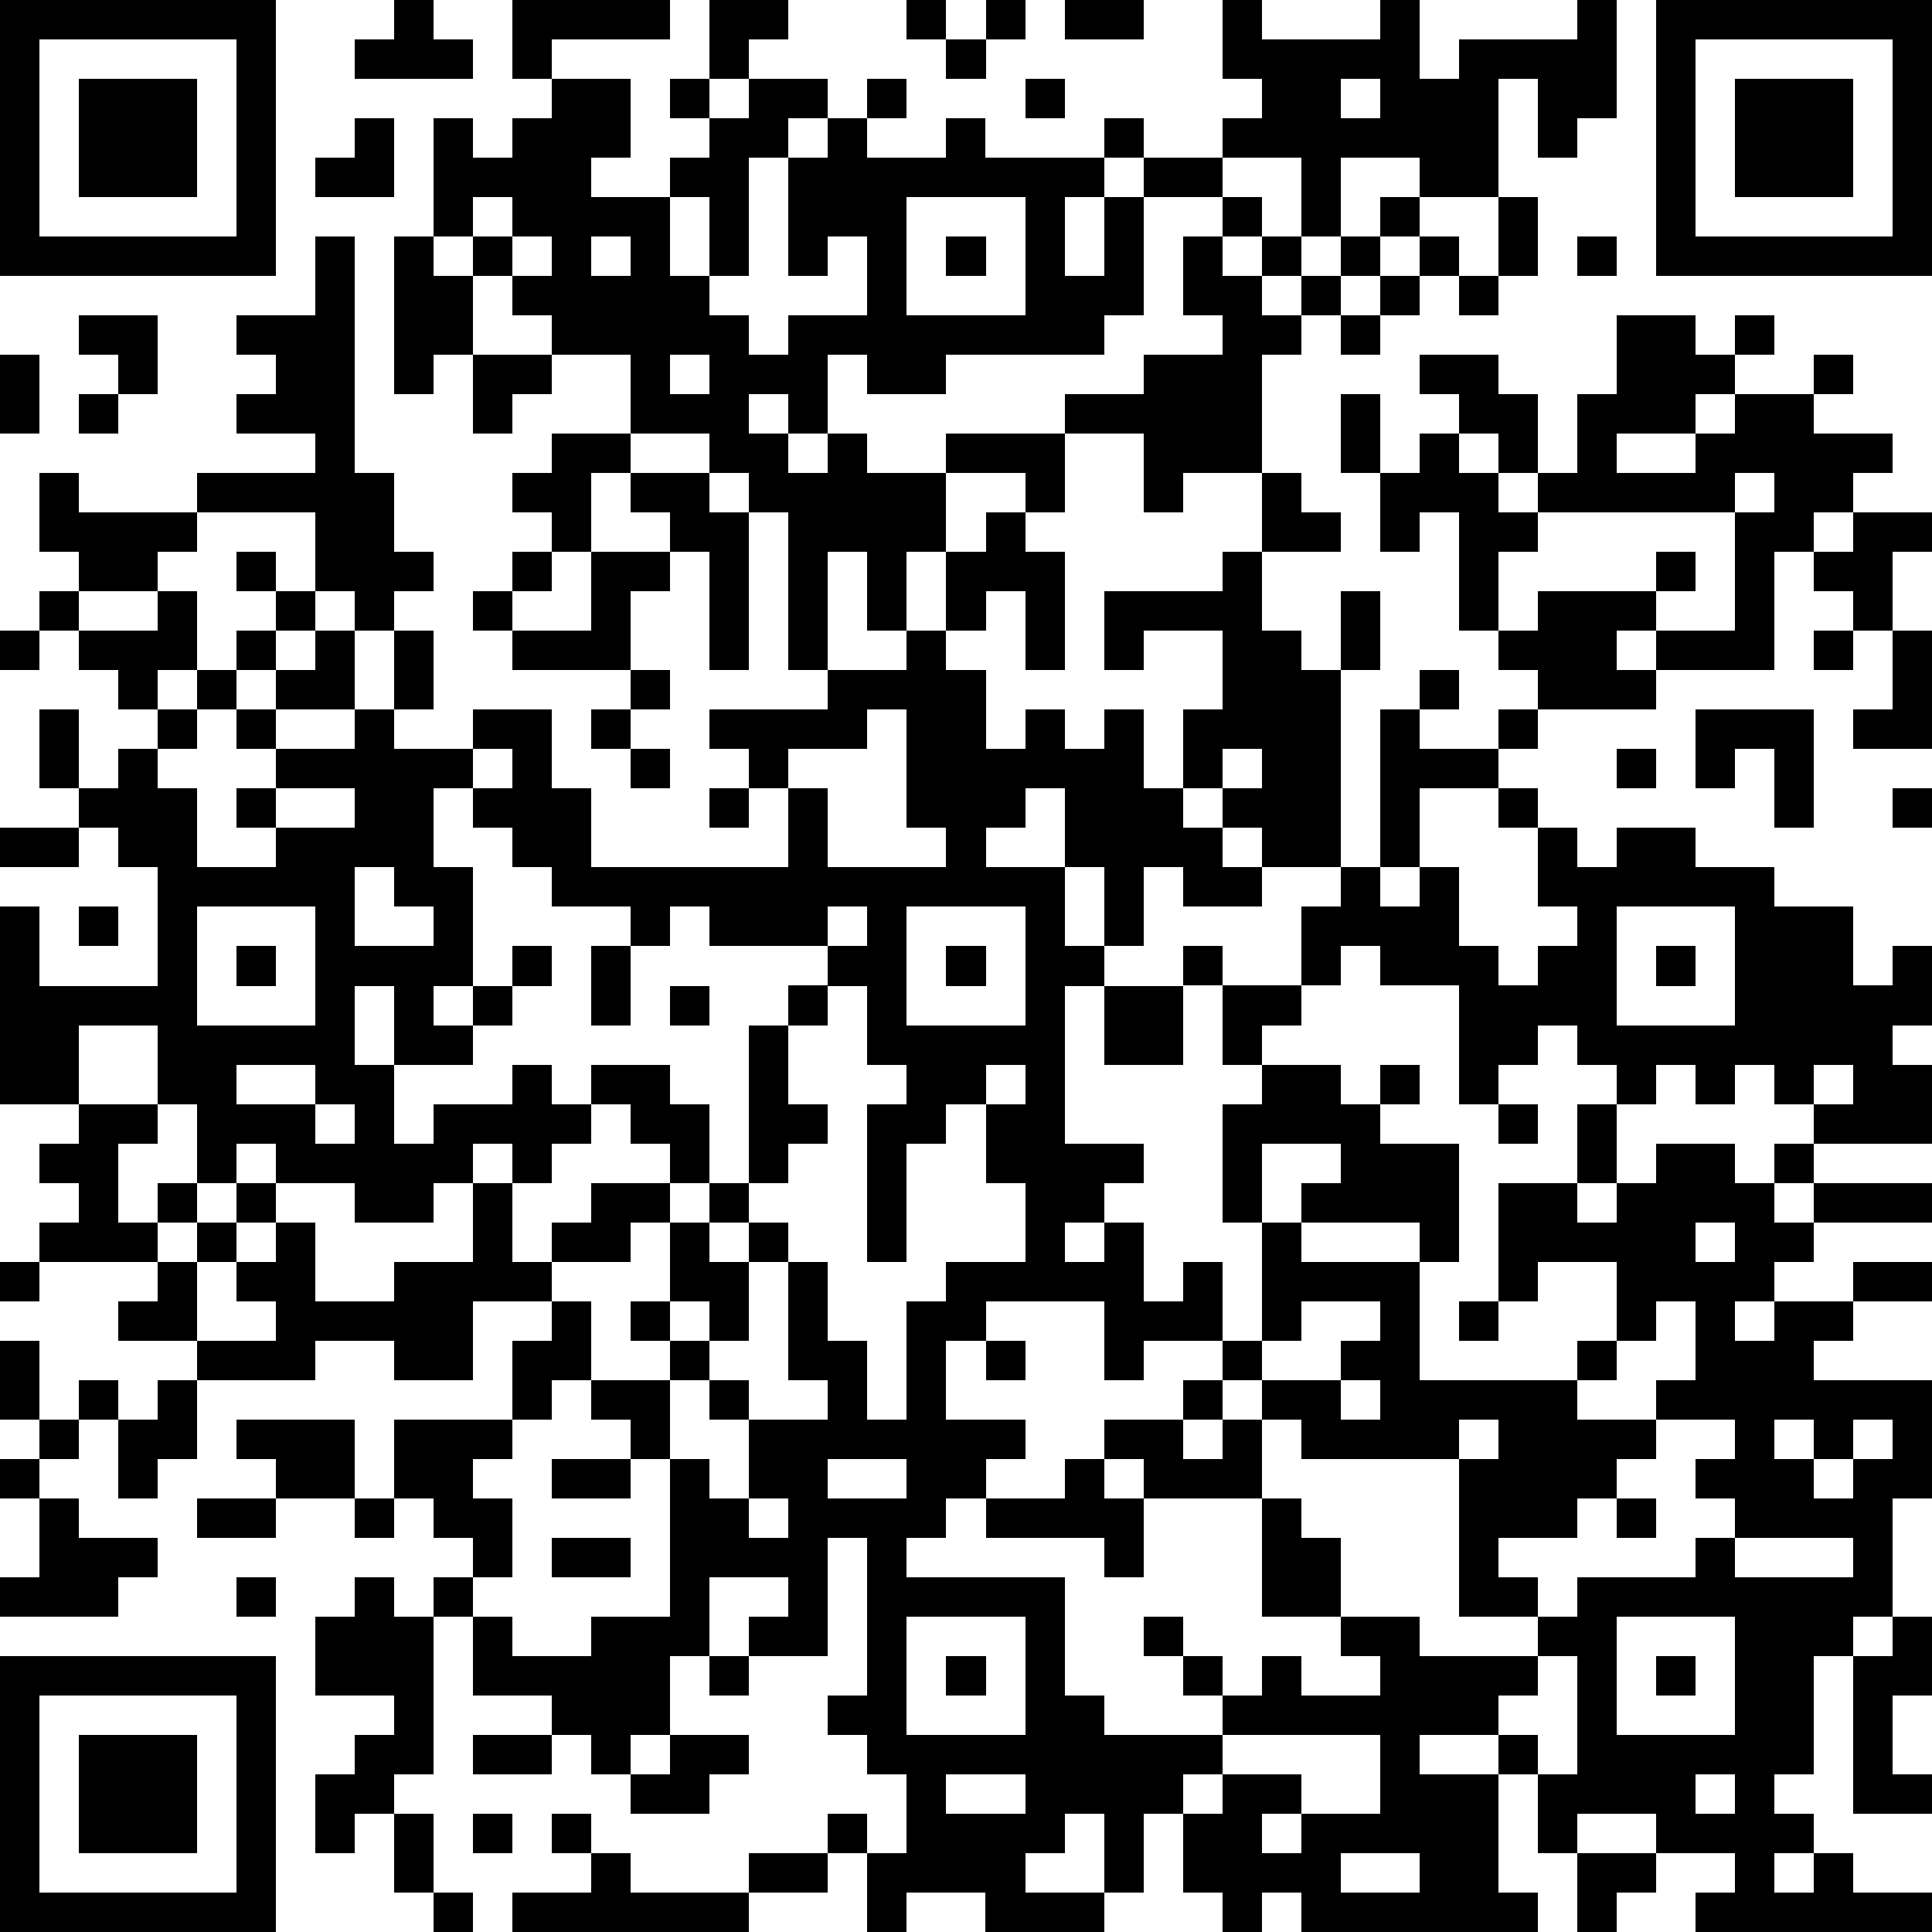 <?xml version="1.0" standalone="yes"?><svg version="1.1" xmlns="http://www.w3.org/2000/svg" xmlns:xlink="http://www.w3.org/1999/xlink" xmlns:ev="http://www.w3.org/2001/xml-events" width="196" height="196" shape-rendering="crispEdges"><path d="M0 0h7v7h-7zM10 0h1v1h1v1h-3v-1h1zM13 0h4v1h-3v1h-1zM18 0h2v1h-1v1h-1zM23 0h1v1h-1zM25 0h1v1h-1zM27 0h2v1h-2zM31 0h1v1h3v-1h1v2h1v-1h3v-1h1v3h-1v1h-1v-2h-1v3h-2v-1h-2v2h-1v-2h-2v-1h1v-1h-1zM42 0h7v7h-7zM1 1v5h5v-5zM24 1h1v1h-1zM43 1v5h5v-5zM2 2h3v3h-3zM14 2h2v2h-1v1h2v-1h1v-1h-1v-1h1v1h1v-1h2v1h-1v1h-1v3h-1v-2h-1v2h1v1h1v1h1v-1h2v-2h-1v1h-1v-3h1v-1h1v-1h1v1h-1v1h2v-1h1v1h3v-1h1v1h-1v1h-1v2h1v-2h1v-1h2v1h-2v3h-1v1h-4v1h-2v-1h-1v2h-1v-1h-1v1h1v1h1v-1h1v1h2v-1h3v-1h2v-1h2v-1h-1v-2h1v-1h1v1h-1v1h1v-1h1v1h-1v1h1v-1h1v-1h1v-1h1v1h-1v1h-1v1h-1v1h-1v3h-2v1h-1v-2h-2v2h-1v-1h-2v2h-1v2h-1v-2h-1v3h-1v-4h-1v-1h-1v-1h-2v-2h-2v-1h-1v-1h-1v-1h-1v-3h1v1h1v-1h1zM26 2h1v1h-1zM34 2v1h1v-1zM44 2h3v3h-3zM9 3h1v2h-2v-1h1zM12 5v1h1v-1zM23 5v3h3v-3zM38 5h1v2h-1zM8 6h1v6h1v2h1v1h-1v1h-1v-1h-1v-2h-3v-1h3v-1h-2v-1h1v-1h-1v-1h2zM10 6h1v1h1v2h-1v1h-1zM13 6v1h1v-1zM15 6v1h1v-1zM24 6h1v1h-1zM36 6h1v1h-1zM40 6h1v1h-1zM35 7h1v1h-1zM37 7h1v1h-1zM2 8h2v2h-1v-1h-1zM34 8h1v1h-1zM41 8h2v1h1v-1h1v1h-1v1h-1v1h-2v1h2v-1h1v-1h2v-1h1v1h-1v1h2v1h-1v1h-1v1h-1v3h-3v-1h-1v1h1v1h-3v-1h-1v-1h-1v-3h-1v1h-1v-2h-1v-2h1v2h1v-1h1v-1h-1v-1h2v1h1v2h-1v-1h-1v1h1v1h1v-1h1v-2h1zM0 9h1v2h-1zM12 9h2v1h-1v1h-1zM17 9v1h1v-1zM2 10h1v1h-1zM14 11h2v1h-1v2h-1v-1h-1v-1h1zM1 12h1v1h3v1h-1v1h-2v-1h-1zM16 12h2v1h1v4h-1v-3h-1v-1h-1zM32 12h1v1h1v1h-2zM44 12v1h-5v1h-1v2h1v-1h3v-1h1v1h-1v1h2v-3h1v-1zM25 13h1v1h1v3h-1v-2h-1v1h-1v-2h1zM47 13h2v1h-1v2h-1v-1h-1v-1h1zM6 14h1v1h-1zM13 14h1v1h-1zM15 14h2v1h-1v2h-3v-1h-1v-1h1v1h2zM31 14h1v2h1v1h1v-2h1v2h-1v5h-2v-1h-1v-1h-1v-2h1v-2h-2v1h-1v-2h3zM1 15h1v1h-1zM4 15h1v2h-1v1h-1v-1h-1v-1h2zM7 15h1v1h-1zM0 16h1v1h-1zM6 16h1v1h-1zM8 16h1v2h-2v-1h1zM10 16h1v2h-1zM23 16h1v1h1v2h1v-1h1v1h1v-1h1v2h1v1h1v1h1v1h-2v-1h-1v2h-1v-2h-1v-2h-1v1h-1v1h2v2h1v1h-1v4h2v1h-1v1h-1v1h1v-1h1v2h1v-1h1v2h-2v1h-1v-2h-3v1h-1v2h2v1h-1v1h-1v1h-1v1h4v3h1v1h3v-1h-1v-1h-1v-1h1v1h1v1h1v-1h1v1h2v-1h-1v-1h-2v-3h-3v-1h-1v-1h2v-1h1v-1h1v-3h-1v-3h1v-1h-1v-2h-1v-1h1v1h2v-2h1v-1h1v-4h1v-1h1v1h-1v1h2v-1h1v1h-1v1h-2v2h-1v1h1v-1h1v2h1v1h1v-1h1v-1h-1v-2h-1v-1h1v1h1v1h1v-1h2v1h2v1h2v2h1v-1h1v2h-1v1h1v2h-3v-1h-1v-1h-1v1h-1v-1h-1v1h-1v-1h-1v-1h-1v1h-1v1h-1v-3h-2v-1h-1v1h-1v1h-1v1h2v1h1v-1h1v1h-1v1h2v3h-1v-1h-3v-1h1v-1h-2v2h1v1h3v3h4v-1h1v-2h-2v1h-1v-3h2v-2h1v2h-1v1h1v-1h1v-1h2v1h1v-1h1v1h-1v1h1v-1h3v1h-3v1h-1v1h-1v1h1v-1h2v-1h2v1h-2v1h-1v1h3v3h-1v3h-1v1h-1v3h-1v1h1v1h-1v1h1v-1h1v1h2v1h-6v-1h1v-1h-2v-1h-2v1h-1v-2h-1v-1h-2v1h2v3h1v1h-6v-1h-1v1h-1v-1h-1v-2h-1v2h-1v-2h-1v1h-1v1h2v1h-3v-1h-2v1h-1v-2h-1v-1h1v1h1v-2h-1v-1h-1v-1h1v-4h-1v3h-2v-1h1v-1h-2v2h-1v2h-1v1h-1v-1h-1v-1h-2v-2h-1v-1h1v-1h-1v-1h-1v-2h3v-2h1v-1h-2v2h-2v-1h-2v1h-3v-1h-2v-1h1v-1h-3v-1h1v-1h-1v-1h1v-1h-2v-5h1v2h3v-3h-1v-1h-1v-1h-1v-2h1v2h1v-1h1v-1h1v-1h1v1h-1v1h-1v1h1v2h2v-1h-1v-1h1v-1h-1v-1h1v1h2v-1h1v1h2v-1h2v2h1v2h5v-2h-1v-1h-1v-1h3v-1h2zM46 16h1v1h-1zM48 16h1v3h-2v-1h1zM16 17h1v1h-1zM15 18h1v1h-1zM22 18v1h-2v1h1v2h3v-1h-1v-3zM43 18h3v3h-1v-2h-1v1h-1zM12 19v1h-1v2h1v3h-1v1h1v-1h1v-1h1v1h-1v1h-1v1h-2v-2h-1v2h1v2h1v-1h2v-1h1v1h1v-1h2v1h1v2h-1v-1h-1v-1h-1v1h-1v1h-1v-1h-1v1h-1v1h-2v-1h-2v-1h-1v1h-1v-2h-1v-2h-2v2h2v1h-1v2h1v-1h1v1h-1v1h1v-1h1v-1h1v1h-1v1h-1v2h2v-1h-1v-1h1v-1h1v2h2v-1h2v-2h1v2h1v-1h1v-1h2v1h-1v1h-2v1h1v2h-1v1h-1v1h-1v1h1v2h-1v1h1v1h2v-1h2v-4h-1v-1h-1v-1h2v-1h-1v-1h1v-2h1v-1h1v-4h1v-1h1v-1h-3v-1h-1v1h-1v-1h-2v-1h-1v-1h-1v-1h1v-1zM16 19h1v1h-1zM31 19v1h1v-1zM41 19h1v1h-1zM7 20v1h2v-1zM18 20h1v1h-1zM48 20h1v1h-1zM0 21h2v1h-2zM9 22v2h2v-1h-1v-1zM2 23h1v1h-1zM5 23v3h3v-3zM21 23v1h1v-1zM23 23v3h3v-3zM41 23v3h3v-3zM6 24h1v1h-1zM15 24h1v2h-1zM24 24h1v1h-1zM42 24h1v1h-1zM17 25h1v1h-1zM21 25v1h-1v2h1v1h-1v1h-1v1h-1v1h1v-1h1v1h-1v2h-1v-1h-1v1h1v1h-1v2h1v1h1v-2h-1v-1h1v1h2v-1h-1v-3h1v2h1v2h1v-3h1v-1h2v-2h-1v-2h-1v1h-1v3h-1v-4h1v-1h-1v-2zM28 25h2v2h-2zM6 27v1h2v-1zM25 27v1h1v-1zM46 27v1h1v-1zM8 28v1h1v-1zM38 28h1v1h-1zM43 31v1h1v-1zM0 32h1v1h-1zM33 33v1h-1v1h-1v1h-1v1h1v-1h1v-1h2v-1h1v-1zM37 33h1v1h-1zM42 33v1h-1v1h-1v1h2v-1h1v-2zM0 34h1v2h-1zM25 34h1v1h-1zM2 35h1v1h-1zM4 35h1v2h-1v1h-1v-2h1zM34 35v1h1v-1zM1 36h1v1h-1zM6 36h3v2h-2v-1h-1zM32 36v2h1v1h1v2h2v1h3v-1h-2v-4h-4v-1zM37 36v1h1v-1zM42 36v1h-1v1h-1v1h-2v1h1v1h1v-1h3v-1h1v-1h-1v-1h1v-1zM45 36v1h1v-1zM47 36v1h-1v1h1v-1h1v-1zM0 37h1v1h-1zM14 37h2v1h-2zM21 37v1h2v-1zM27 37h1v1h1v2h-1v-1h-3v-1h2zM1 38h1v1h2v1h-1v1h-3v-1h1zM5 38h2v1h-2zM9 38h1v1h-1zM19 38v1h1v-1zM41 38h1v1h-1zM14 39h2v1h-2zM44 39v1h3v-1zM6 40h1v1h-1zM9 40h1v1h1v4h-1v1h-1v1h-1v-2h1v-1h1v-1h-2v-2h1zM23 41v3h3v-3zM41 41v3h3v-3zM48 41h1v2h-1v2h1v1h-2v-4h1zM0 42h7v7h-7zM18 42h1v1h-1zM24 42h1v1h-1zM39 42v1h-1v1h1v1h1v-3zM42 42h1v1h-1zM1 43v5h5v-5zM2 44h3v3h-3zM12 44h2v1h-2zM17 44h2v1h-1v1h-2v-1h1zM31 44v1h-1v1h1v-1h2v1h-1v1h1v-1h2v-2zM24 45v1h2v-1zM43 45v1h1v-1zM10 46h1v2h-1zM12 46h1v1h-1zM14 46h1v1h-1zM15 47h1v1h3v-1h2v1h-2v1h-6v-1h2zM34 47v1h2v-1zM40 47h2v1h-1v1h-1zM11 48h1v1h-1z" style="fill:#000" transform="translate(0,0) scale(4)"/></svg>
